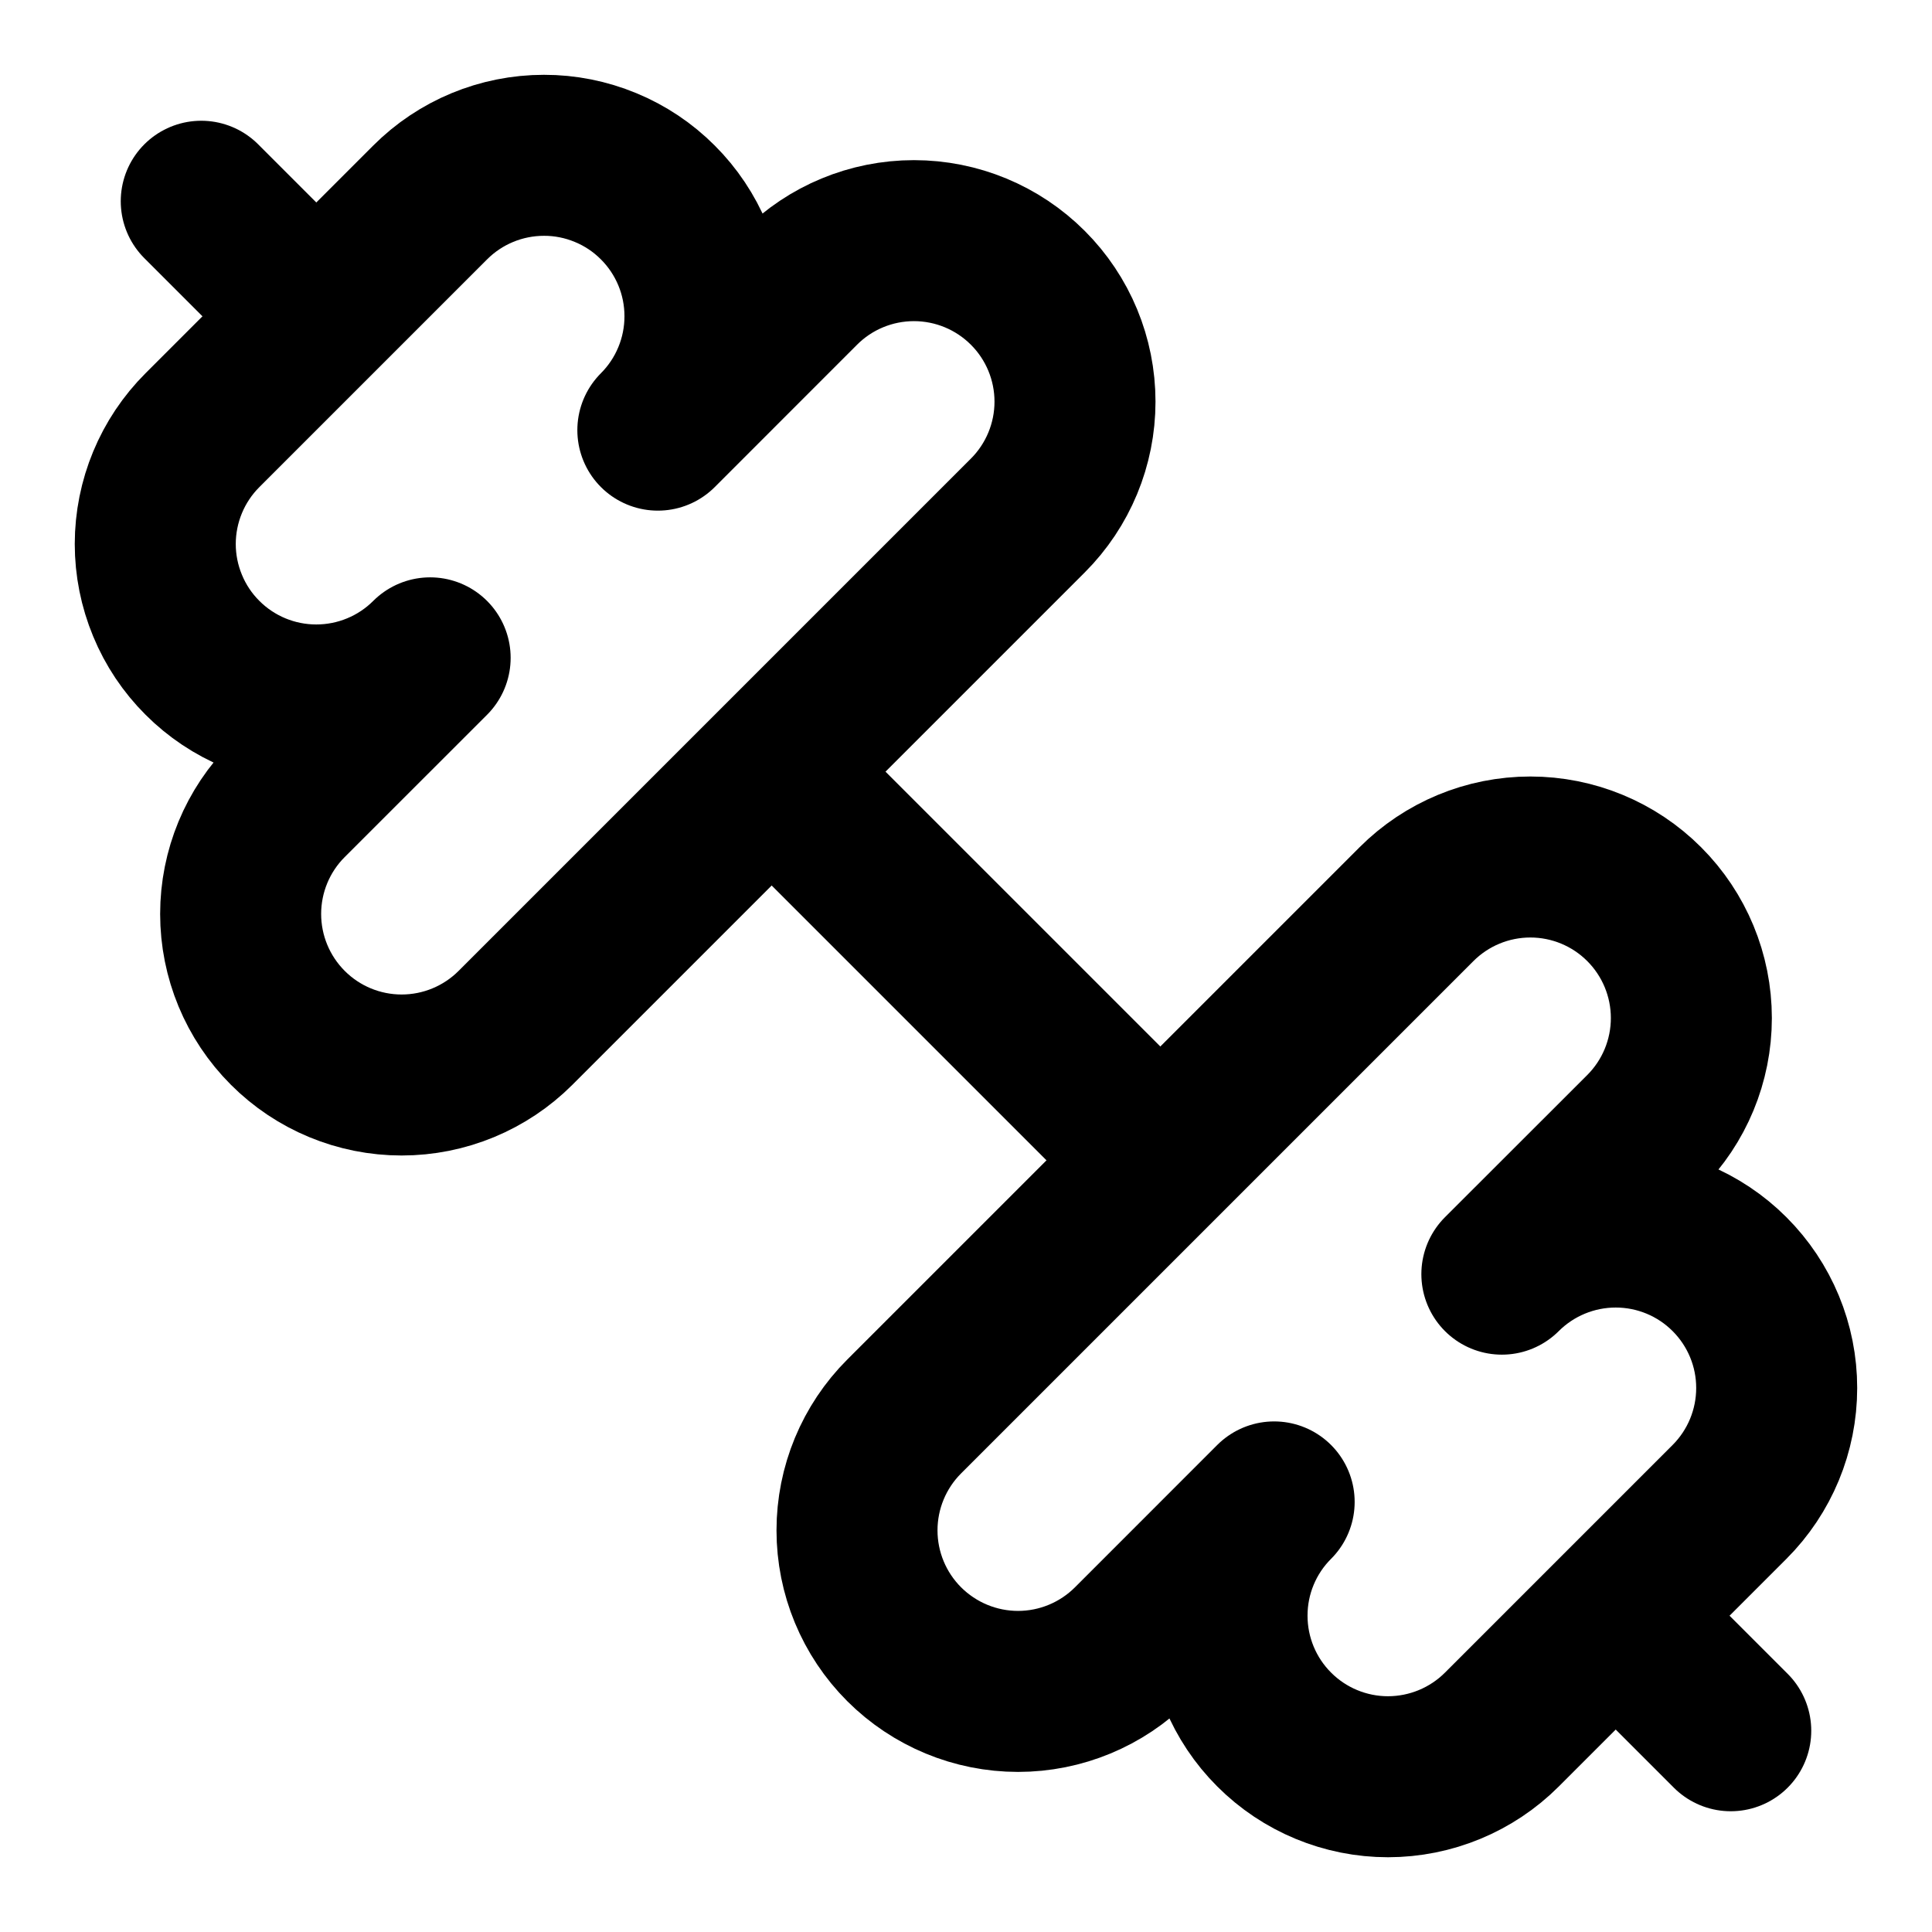 <svg width="36" height="36" viewBox="0 0 36 36" fill="none" xmlns="http://www.w3.org/2000/svg">
<path d="M21.6 21.6L14.4 14.4" stroke="black" stroke-width="3" stroke-linecap="round" stroke-linejoin="round"/>
<path d="M27.985 32.228C27.423 32.79 26.66 33.106 25.864 33.107C25.069 33.107 24.305 32.791 23.743 32.228C23.18 31.666 22.864 30.903 22.864 30.107C22.863 29.311 23.179 28.548 23.742 27.986L21.091 30.638C20.529 31.2 19.765 31.517 18.97 31.517C18.174 31.517 17.411 31.2 16.848 30.638C16.285 30.075 15.969 29.312 15.969 28.516C15.969 27.72 16.285 26.957 16.848 26.394L26.394 16.848C26.957 16.285 27.72 15.969 28.516 15.969C29.311 15.969 30.075 16.285 30.637 16.848C31.2 17.411 31.516 18.174 31.516 18.97C31.516 19.766 31.2 20.529 30.637 21.092L27.985 23.742C28.548 23.18 29.311 22.864 30.107 22.864C30.903 22.864 31.666 23.18 32.228 23.743C32.791 24.306 33.107 25.069 33.106 25.864C33.106 26.66 32.79 27.423 32.227 27.986L27.985 32.228Z" stroke="black" stroke-width="3" stroke-linecap="round" stroke-linejoin="round"/>
<path d="M32.25 32.25L30.15 30.15" stroke="black" stroke-width="3" stroke-linecap="round" stroke-linejoin="round"/>
<path d="M5.85 5.85L3.75 3.75" stroke="black" stroke-width="3" stroke-linecap="round" stroke-linejoin="round"/>
<path d="M9.606 19.152C9.043 19.715 8.28 20.031 7.484 20.031C6.688 20.031 5.925 19.715 5.363 19.152C4.8 18.589 4.484 17.826 4.484 17.03C4.484 16.235 4.8 15.471 5.363 14.909L8.015 12.258C7.736 12.537 7.405 12.758 7.041 12.908C6.677 13.059 6.287 13.136 5.893 13.136C5.097 13.136 4.334 12.82 3.772 12.257C3.493 11.979 3.272 11.648 3.122 11.284C2.971 10.92 2.893 10.53 2.893 10.136C2.894 9.34 3.21 8.577 3.773 8.015L8.015 3.773C8.577 3.21 9.34 2.894 10.136 2.894C10.53 2.893 10.92 2.971 11.284 3.122C11.648 3.272 11.979 3.493 12.257 3.772C12.536 4.05 12.757 4.381 12.908 4.745C13.059 5.109 13.136 5.499 13.136 5.893C13.136 6.287 13.059 6.677 12.908 7.041C12.758 7.405 12.537 7.736 12.258 8.015L14.909 5.363C15.471 4.8 16.234 4.484 17.03 4.484C17.826 4.484 18.589 4.8 19.152 5.363C19.715 5.925 20.031 6.689 20.031 7.484C20.031 8.28 19.715 9.043 19.152 9.606L9.606 19.152Z" stroke="black" stroke-width="3" stroke-linecap="round" stroke-linejoin="round"/>
</svg>

